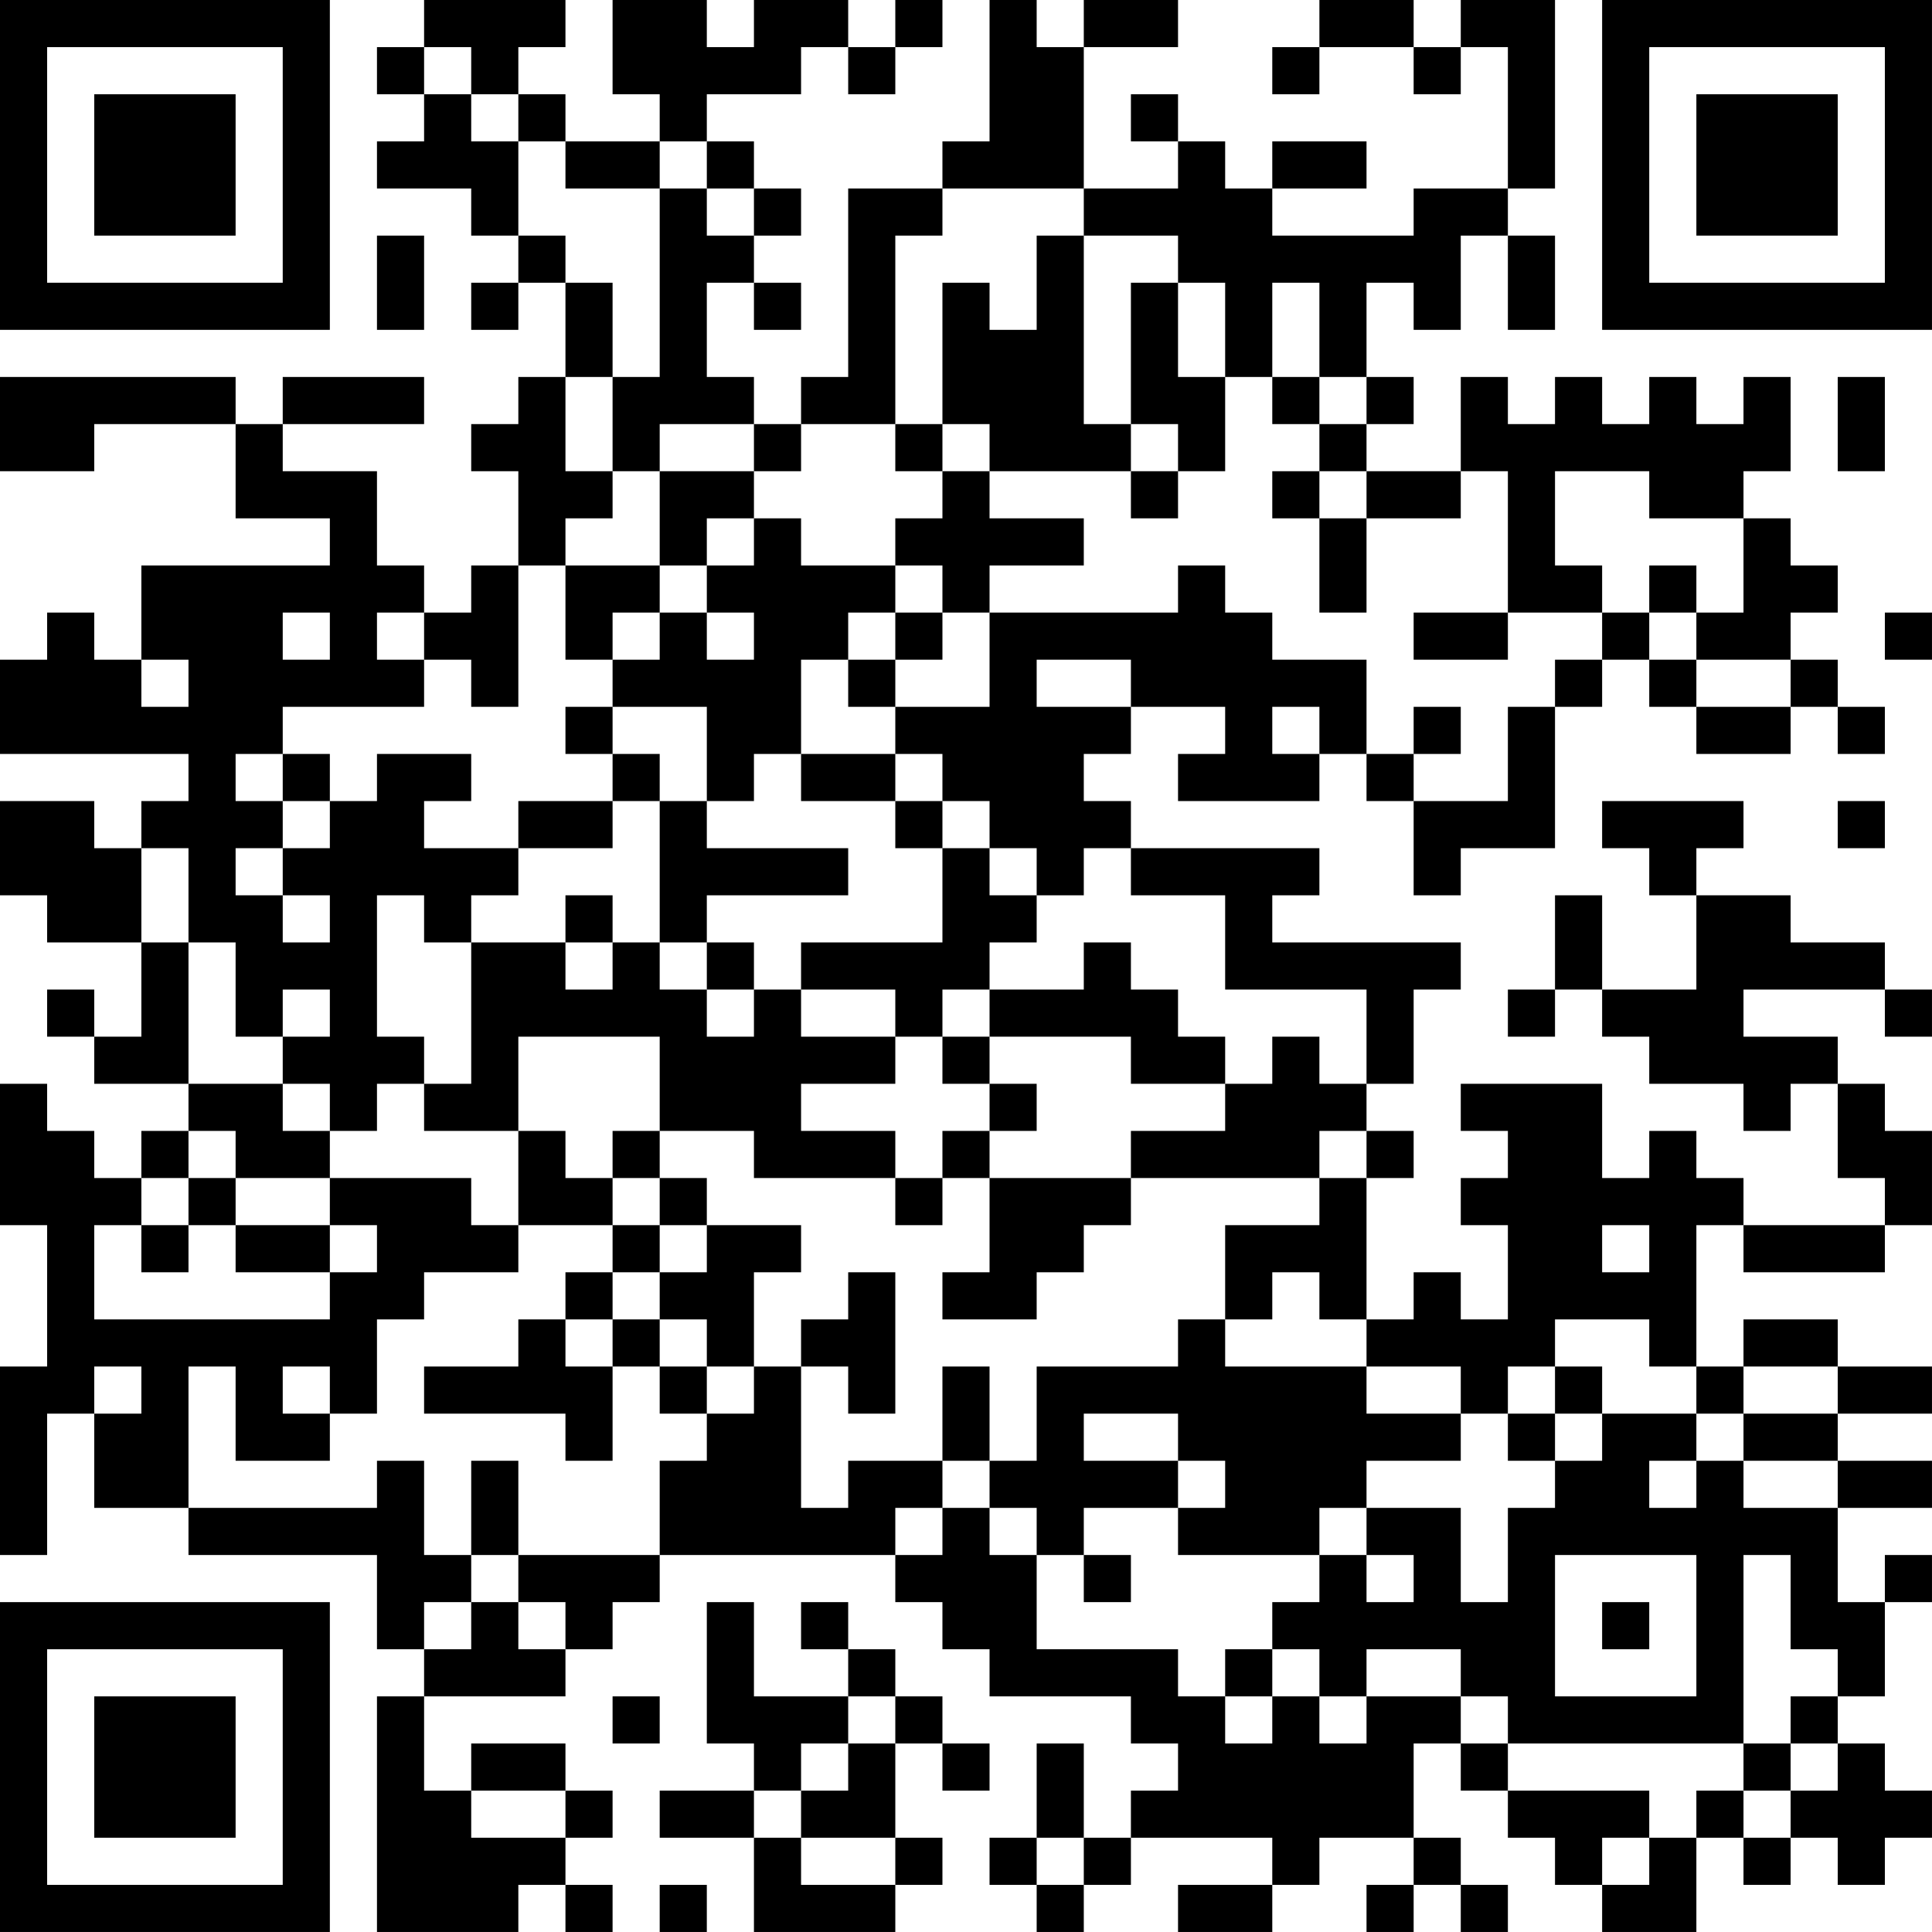 <?xml version="1.0" encoding="UTF-8"?>
<svg xmlns="http://www.w3.org/2000/svg" version="1.1" width="300" height="300" viewBox="0 0 300 300"><rect x="0" y="0" width="300" height="300" fill="#ffffff"/><g transform="scale(7.317)"><g transform="translate(0,0)"><path fill-rule="evenodd" d="M9 0L9 1L8 1L8 2L9 2L9 3L8 3L8 4L10 4L10 5L11 5L11 6L10 6L10 7L11 7L11 6L12 6L12 8L11 8L11 9L10 9L10 10L11 10L11 12L10 12L10 13L9 13L9 12L8 12L8 10L6 10L6 9L9 9L9 8L6 8L6 9L5 9L5 8L0 8L0 10L2 10L2 9L5 9L5 11L7 11L7 12L3 12L3 14L2 14L2 13L1 13L1 14L0 14L0 16L4 16L4 17L3 17L3 18L2 18L2 17L0 17L0 19L1 19L1 20L3 20L3 22L2 22L2 21L1 21L1 22L2 22L2 23L4 23L4 24L3 24L3 25L2 25L2 24L1 24L1 23L0 23L0 26L1 26L1 29L0 29L0 33L1 33L1 30L2 30L2 32L4 32L4 33L8 33L8 35L9 35L9 36L8 36L8 41L11 41L11 40L12 40L12 41L13 41L13 40L12 40L12 39L13 39L13 38L12 38L12 37L10 37L10 38L9 38L9 36L12 36L12 35L13 35L13 34L14 34L14 33L19 33L19 34L20 34L20 35L21 35L21 36L24 36L24 37L25 37L25 38L24 38L24 39L23 39L23 37L22 37L22 39L21 39L21 40L22 40L22 41L23 41L23 40L24 40L24 39L27 39L27 40L25 40L25 41L27 41L27 40L28 40L28 39L30 39L30 40L29 40L29 41L30 41L30 40L31 40L31 41L32 41L32 40L31 40L31 39L30 39L30 37L31 37L31 38L32 38L32 39L33 39L33 40L34 40L34 41L36 41L36 39L37 39L37 40L38 40L38 39L39 39L39 40L40 40L40 39L41 39L41 38L40 38L40 37L39 37L39 36L40 36L40 34L41 34L41 33L40 33L40 34L39 34L39 32L41 32L41 31L39 31L39 30L41 30L41 29L39 29L39 28L37 28L37 29L36 29L36 26L37 26L37 27L40 27L40 26L41 26L41 24L40 24L40 23L39 23L39 22L37 22L37 21L40 21L40 22L41 22L41 21L40 21L40 20L38 20L38 19L36 19L36 18L37 18L37 17L34 17L34 18L35 18L35 19L36 19L36 21L34 21L34 19L33 19L33 21L32 21L32 22L33 22L33 21L34 21L34 22L35 22L35 23L37 23L37 24L38 24L38 23L39 23L39 25L40 25L40 26L37 26L37 25L36 25L36 24L35 24L35 25L34 25L34 23L31 23L31 24L32 24L32 25L31 25L31 26L32 26L32 28L31 28L31 27L30 27L30 28L29 28L29 25L30 25L30 24L29 24L29 23L30 23L30 21L31 21L31 20L27 20L27 19L28 19L28 18L24 18L24 17L23 17L23 16L24 16L24 15L26 15L26 16L25 16L25 17L28 17L28 16L29 16L29 17L30 17L30 19L31 19L31 18L33 18L33 15L34 15L34 14L35 14L35 15L36 15L36 16L38 16L38 15L39 15L39 16L40 16L40 15L39 15L39 14L38 14L38 13L39 13L39 12L38 12L38 11L37 11L37 10L38 10L38 8L37 8L37 9L36 9L36 8L35 8L35 9L34 9L34 8L33 8L33 9L32 9L32 8L31 8L31 10L29 10L29 9L30 9L30 8L29 8L29 6L30 6L30 7L31 7L31 5L32 5L32 7L33 7L33 5L32 5L32 4L33 4L33 0L31 0L31 1L30 1L30 0L28 0L28 1L27 1L27 2L28 2L28 1L30 1L30 2L31 2L31 1L32 1L32 4L30 4L30 5L27 5L27 4L29 4L29 3L27 3L27 4L26 4L26 3L25 3L25 2L24 2L24 3L25 3L25 4L23 4L23 1L25 1L25 0L23 0L23 1L22 1L22 0L21 0L21 3L20 3L20 4L18 4L18 8L17 8L17 9L16 9L16 8L15 8L15 6L16 6L16 7L17 7L17 6L16 6L16 5L17 5L17 4L16 4L16 3L15 3L15 2L17 2L17 1L18 1L18 2L19 2L19 1L20 1L20 0L19 0L19 1L18 1L18 0L16 0L16 1L15 1L15 0L13 0L13 2L14 2L14 3L12 3L12 2L11 2L11 1L12 1L12 0ZM9 1L9 2L10 2L10 3L11 3L11 5L12 5L12 6L13 6L13 8L12 8L12 10L13 10L13 11L12 11L12 12L11 12L11 15L10 15L10 14L9 14L9 13L8 13L8 14L9 14L9 15L6 15L6 16L5 16L5 17L6 17L6 18L5 18L5 19L6 19L6 20L7 20L7 19L6 19L6 18L7 18L7 17L8 17L8 16L10 16L10 17L9 17L9 18L11 18L11 19L10 19L10 20L9 20L9 19L8 19L8 22L9 22L9 23L8 23L8 24L7 24L7 23L6 23L6 22L7 22L7 21L6 21L6 22L5 22L5 20L4 20L4 18L3 18L3 20L4 20L4 23L6 23L6 24L7 24L7 25L5 25L5 24L4 24L4 25L3 25L3 26L2 26L2 28L7 28L7 27L8 27L8 26L7 26L7 25L10 25L10 26L11 26L11 27L9 27L9 28L8 28L8 30L7 30L7 29L6 29L6 30L7 30L7 31L5 31L5 29L4 29L4 32L8 32L8 31L9 31L9 33L10 33L10 34L9 34L9 35L10 35L10 34L11 34L11 35L12 35L12 34L11 34L11 33L14 33L14 31L15 31L15 30L16 30L16 29L17 29L17 32L18 32L18 31L20 31L20 32L19 32L19 33L20 33L20 32L21 32L21 33L22 33L22 35L25 35L25 36L26 36L26 37L27 37L27 36L28 36L28 37L29 37L29 36L31 36L31 37L32 37L32 38L35 38L35 39L34 39L34 40L35 40L35 39L36 39L36 38L37 38L37 39L38 39L38 38L39 38L39 37L38 37L38 36L39 36L39 35L38 35L38 33L37 33L37 37L32 37L32 36L31 36L31 35L29 35L29 36L28 36L28 35L27 35L27 34L28 34L28 33L29 33L29 34L30 34L30 33L29 33L29 32L31 32L31 34L32 34L32 32L33 32L33 31L34 31L34 30L36 30L36 31L35 31L35 32L36 32L36 31L37 31L37 32L39 32L39 31L37 31L37 30L39 30L39 29L37 29L37 30L36 30L36 29L35 29L35 28L33 28L33 29L32 29L32 30L31 30L31 29L29 29L29 28L28 28L28 27L27 27L27 28L26 28L26 26L28 26L28 25L29 25L29 24L28 24L28 25L24 25L24 24L26 24L26 23L27 23L27 22L28 22L28 23L29 23L29 21L26 21L26 19L24 19L24 18L23 18L23 19L22 19L22 18L21 18L21 17L20 17L20 16L19 16L19 15L21 15L21 13L25 13L25 12L26 12L26 13L27 13L27 14L29 14L29 16L30 16L30 17L32 17L32 15L33 15L33 14L34 14L34 13L35 13L35 14L36 14L36 15L38 15L38 14L36 14L36 13L37 13L37 11L35 11L35 10L33 10L33 12L34 12L34 13L32 13L32 10L31 10L31 11L29 11L29 10L28 10L28 9L29 9L29 8L28 8L28 6L27 6L27 8L26 8L26 6L25 6L25 5L23 5L23 4L20 4L20 5L19 5L19 9L17 9L17 10L16 10L16 9L14 9L14 10L13 10L13 8L14 8L14 4L15 4L15 5L16 5L16 4L15 4L15 3L14 3L14 4L12 4L12 3L11 3L11 2L10 2L10 1ZM8 5L8 7L9 7L9 5ZM22 5L22 7L21 7L21 6L20 6L20 9L19 9L19 10L20 10L20 11L19 11L19 12L17 12L17 11L16 11L16 10L14 10L14 12L12 12L12 14L13 14L13 15L12 15L12 16L13 16L13 17L11 17L11 18L13 18L13 17L14 17L14 20L13 20L13 19L12 19L12 20L10 20L10 23L9 23L9 24L11 24L11 26L13 26L13 27L12 27L12 28L11 28L11 29L9 29L9 30L12 30L12 31L13 31L13 29L14 29L14 30L15 30L15 29L16 29L16 27L17 27L17 26L15 26L15 25L14 25L14 24L16 24L16 25L19 25L19 26L20 26L20 25L21 25L21 27L20 27L20 28L22 28L22 27L23 27L23 26L24 26L24 25L21 25L21 24L22 24L22 23L21 23L21 22L24 22L24 23L26 23L26 22L25 22L25 21L24 21L24 20L23 20L23 21L21 21L21 20L22 20L22 19L21 19L21 18L20 18L20 17L19 17L19 16L17 16L17 14L18 14L18 15L19 15L19 14L20 14L20 13L21 13L21 12L23 12L23 11L21 11L21 10L24 10L24 11L25 11L25 10L26 10L26 8L25 8L25 6L24 6L24 9L23 9L23 5ZM27 8L27 9L28 9L28 8ZM39 8L39 10L40 10L40 8ZM20 9L20 10L21 10L21 9ZM24 9L24 10L25 10L25 9ZM27 10L27 11L28 11L28 13L29 13L29 11L28 11L28 10ZM15 11L15 12L14 12L14 13L13 13L13 14L14 14L14 13L15 13L15 14L16 14L16 13L15 13L15 12L16 12L16 11ZM19 12L19 13L18 13L18 14L19 14L19 13L20 13L20 12ZM35 12L35 13L36 13L36 12ZM6 13L6 14L7 14L7 13ZM30 13L30 14L32 14L32 13ZM40 13L40 14L41 14L41 13ZM3 14L3 15L4 15L4 14ZM22 14L22 15L24 15L24 14ZM13 15L13 16L14 16L14 17L15 17L15 18L18 18L18 19L15 19L15 20L14 20L14 21L15 21L15 22L16 22L16 21L17 21L17 22L19 22L19 23L17 23L17 24L19 24L19 25L20 25L20 24L21 24L21 23L20 23L20 22L21 22L21 21L20 21L20 22L19 22L19 21L17 21L17 20L20 20L20 18L19 18L19 17L17 17L17 16L16 16L16 17L15 17L15 15ZM27 15L27 16L28 16L28 15ZM30 15L30 16L31 16L31 15ZM6 16L6 17L7 17L7 16ZM39 17L39 18L40 18L40 17ZM12 20L12 21L13 21L13 20ZM15 20L15 21L16 21L16 20ZM11 22L11 24L12 24L12 25L13 25L13 26L14 26L14 27L13 27L13 28L12 28L12 29L13 29L13 28L14 28L14 29L15 29L15 28L14 28L14 27L15 27L15 26L14 26L14 25L13 25L13 24L14 24L14 22ZM4 25L4 26L3 26L3 27L4 27L4 26L5 26L5 27L7 27L7 26L5 26L5 25ZM34 26L34 27L35 27L35 26ZM18 27L18 28L17 28L17 29L18 29L18 30L19 30L19 27ZM25 28L25 29L22 29L22 31L21 31L21 29L20 29L20 31L21 31L21 32L22 32L22 33L23 33L23 34L24 34L24 33L23 33L23 32L25 32L25 33L28 33L28 32L29 32L29 31L31 31L31 30L29 30L29 29L26 29L26 28ZM2 29L2 30L3 30L3 29ZM33 29L33 30L32 30L32 31L33 31L33 30L34 30L34 29ZM23 30L23 31L25 31L25 32L26 32L26 31L25 31L25 30ZM10 31L10 33L11 33L11 31ZM33 33L33 36L36 36L36 33ZM15 34L15 37L16 37L16 38L14 38L14 39L16 39L16 41L19 41L19 40L20 40L20 39L19 39L19 37L20 37L20 38L21 38L21 37L20 37L20 36L19 36L19 35L18 35L18 34L17 34L17 35L18 35L18 36L16 36L16 34ZM34 34L34 35L35 35L35 34ZM26 35L26 36L27 36L27 35ZM13 36L13 37L14 37L14 36ZM18 36L18 37L17 37L17 38L16 38L16 39L17 39L17 40L19 40L19 39L17 39L17 38L18 38L18 37L19 37L19 36ZM37 37L37 38L38 38L38 37ZM10 38L10 39L12 39L12 38ZM22 39L22 40L23 40L23 39ZM14 40L14 41L15 41L15 40ZM0 0L0 7L7 7L7 0ZM1 1L1 6L6 6L6 1ZM2 2L2 5L5 5L5 2ZM34 0L34 7L41 7L41 0ZM35 1L35 6L40 6L40 1ZM36 2L36 5L39 5L39 2ZM0 34L0 41L7 41L7 34ZM1 35L1 40L6 40L6 35ZM2 36L2 39L5 39L5 36Z" fill="#000000"/></g></g></svg>
